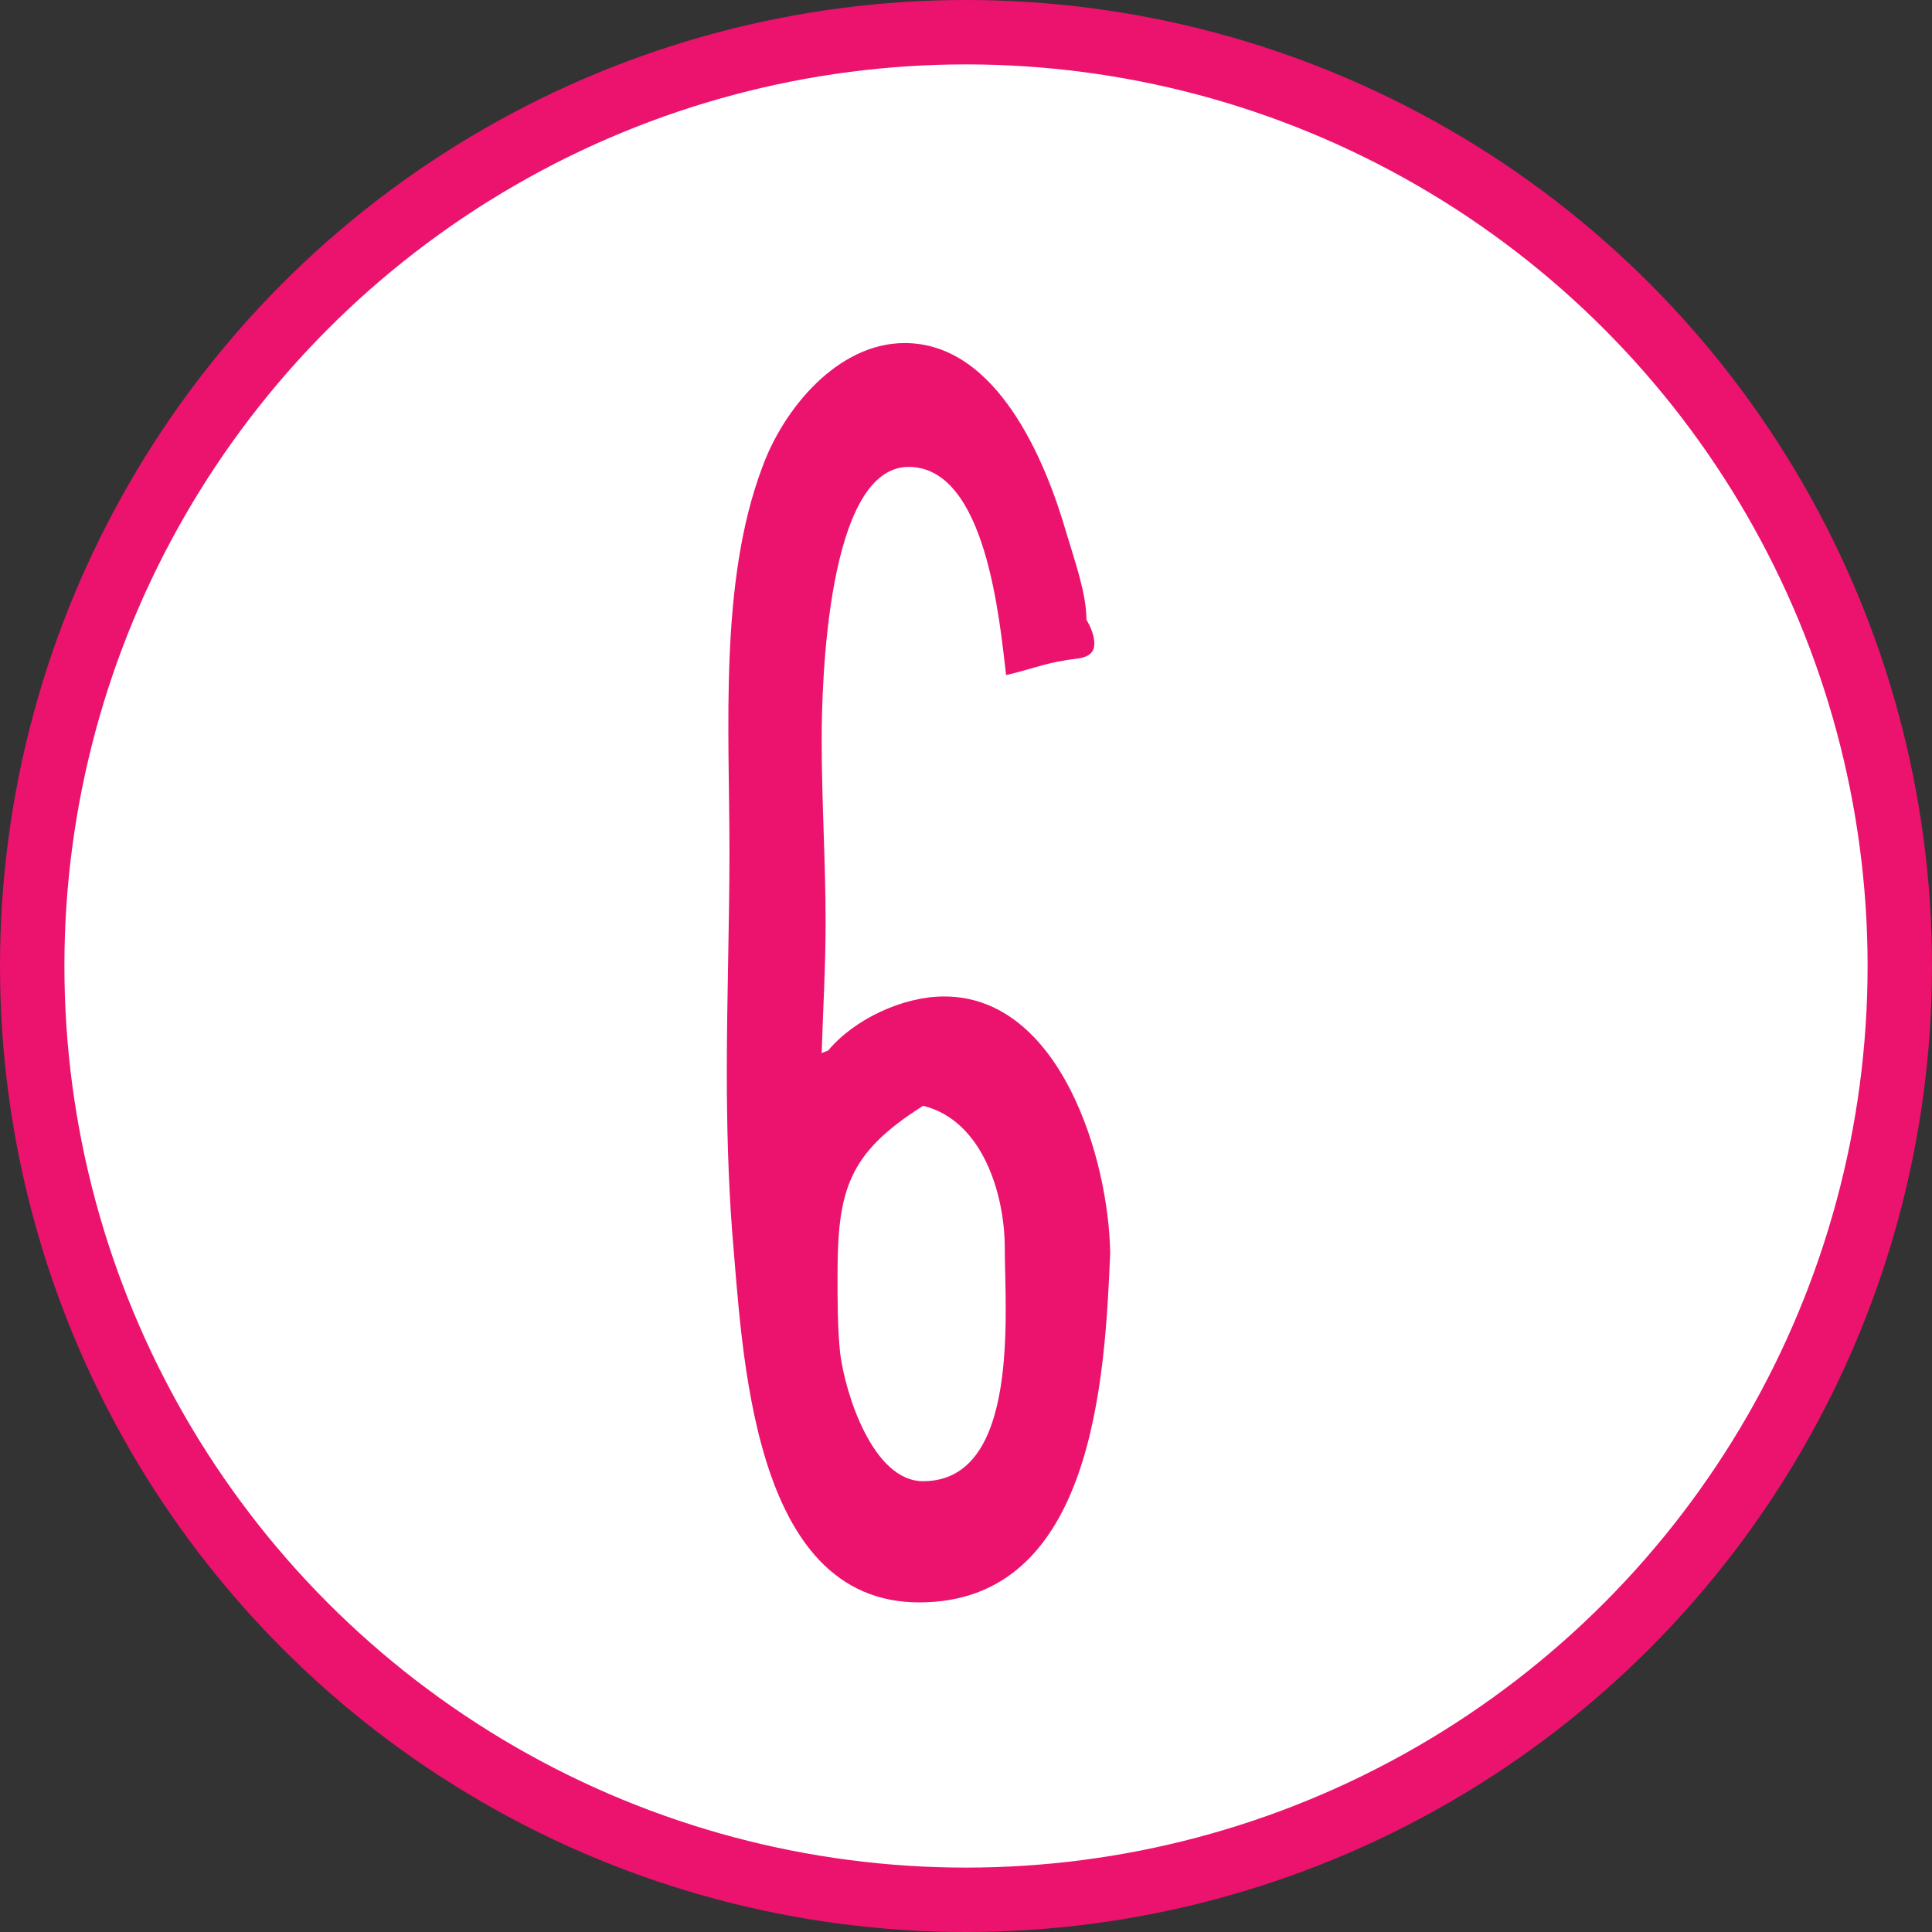 <?xml version="1.0" encoding="UTF-8"?> <svg xmlns="http://www.w3.org/2000/svg" width="30" height="30" viewBox="0 0 30 30" fill="none"><rect x="0" y="0" width="30" height="30" fill="#333333" stroke="none"/> <circle cx="15" cy="15" r="14.5" fill="white" stroke="#EB136D"></circle> <path d="M17.239 19.461C17.218 17.989 16.461 15.473 14.661 15.473C14.027 15.473 13.271 15.82 12.861 16.311L12.759 16.352C12.78 15.677 12.82 15.002 12.82 14.327C12.82 13.386 12.759 12.445 12.759 11.484C12.759 10.625 12.841 7.25 14.109 7.25C15.316 7.25 15.521 9.643 15.623 10.482C15.909 10.421 16.236 10.298 16.523 10.257C16.686 10.216 16.993 10.257 16.993 9.991C16.993 9.868 16.932 9.725 16.87 9.623C16.87 9.214 16.686 8.702 16.564 8.293C16.236 7.148 15.479 5.327 14.048 5.327C13.005 5.327 12.166 6.35 11.839 7.25C11.164 9.03 11.327 11.32 11.327 13.223C11.327 14.348 11.286 15.493 11.286 16.639C11.286 17.457 11.307 18.296 11.368 19.114C11.532 20.975 11.655 24.882 14.273 24.882C16.993 24.882 17.157 21.364 17.239 19.461ZM14.334 23C13.557 23 13.127 21.65 13.046 21.016C13.005 20.627 13.005 20.198 13.005 19.809C13.005 18.48 13.168 17.907 14.334 17.171C15.255 17.395 15.602 18.541 15.602 19.38C15.602 20.341 15.848 23 14.334 23Z" fill="#EB136D"></path> </svg> 